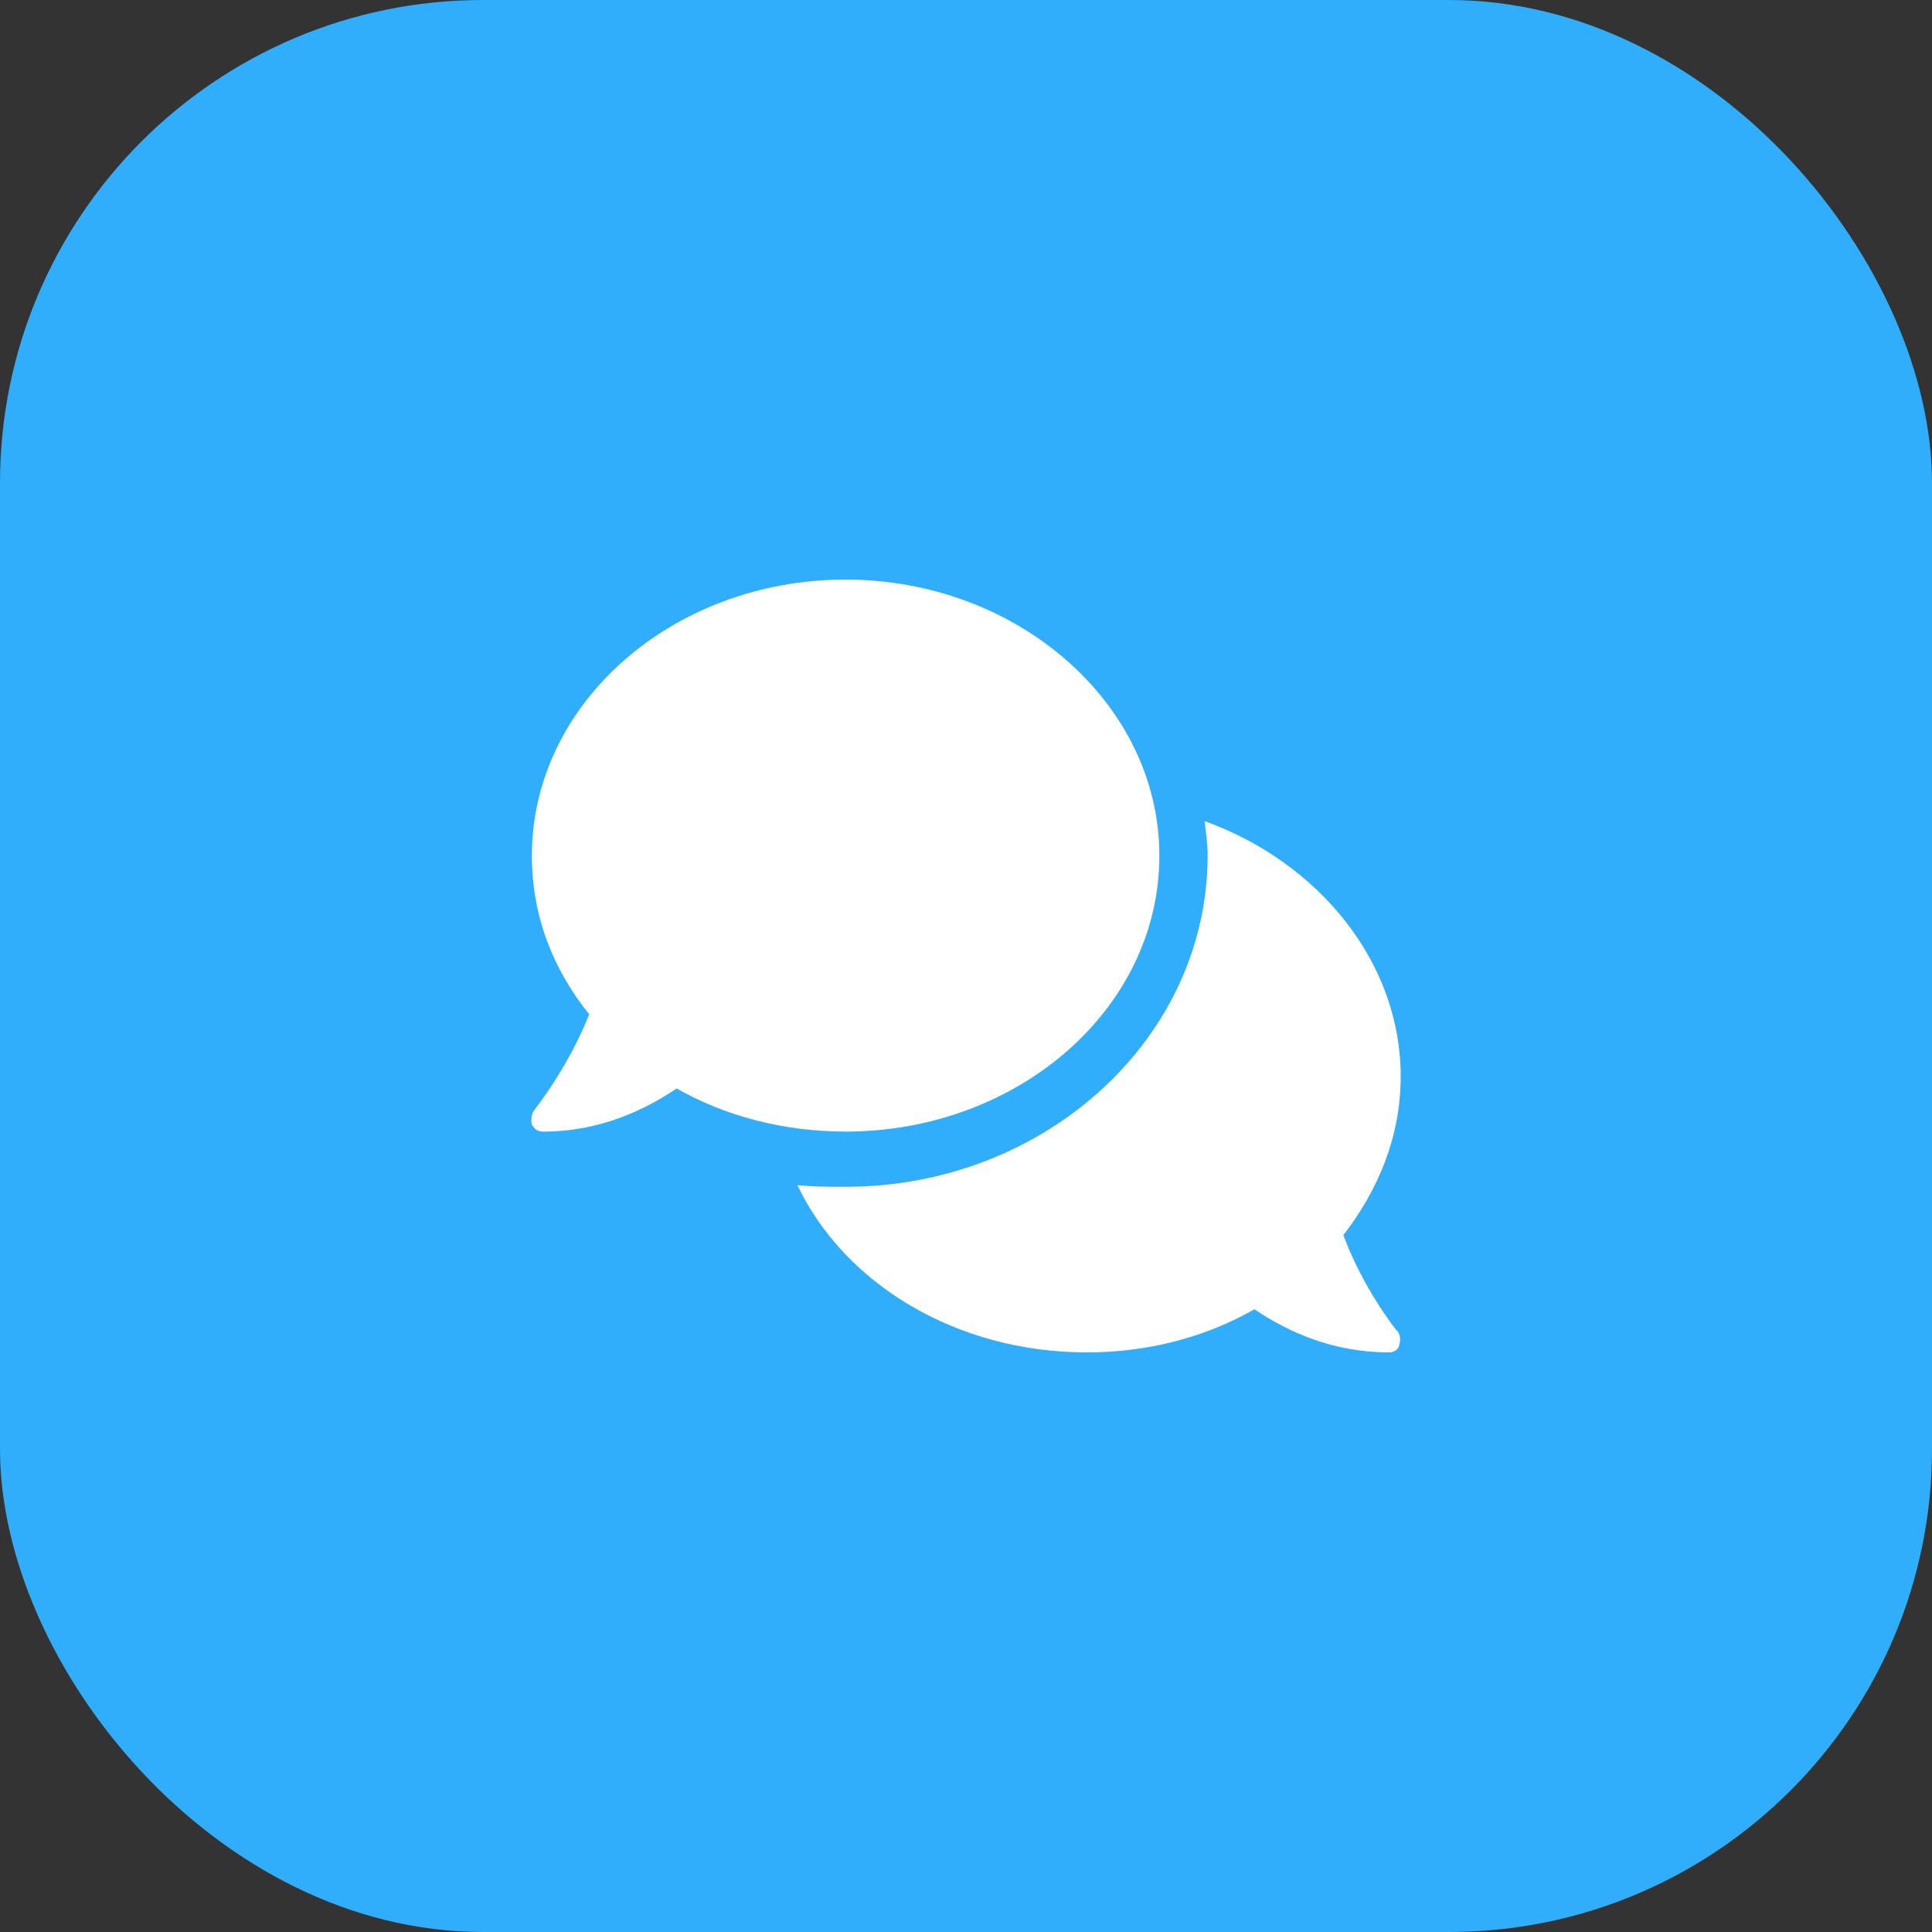 <svg width="80" height="80" viewBox="0 0 80 80" fill="none" xmlns="http://www.w3.org/2000/svg">
<rect x="0" y="0" width="80" height="80" fill="#333333" stroke="none"/>
<rect width="80" height="80" rx="20" fill="#30AEFB"/>
<path d="M48.007 35.429C48.007 41.786 42.136 46.857 35.016 46.857C32.455 46.857 30.019 46.214 28.02 45.071C26.646 46 24.773 46.857 22.524 46.857C22.274 46.857 22.149 46.786 22.024 46.571C21.962 46.357 22.024 46.071 22.149 45.929C22.149 45.929 23.523 44.214 24.398 42C22.899 40.143 22.024 37.929 22.024 35.429C22.024 29.143 27.833 24 35.016 24C42.136 24 48.007 29.143 48.007 35.429ZM55.627 51.143C56.439 53.357 57.813 55.071 57.813 55.071C58 55.214 58 55.5 57.938 55.714C57.875 55.929 57.688 56 57.5 56C55.189 56 53.316 55.143 51.942 54.214C49.943 55.357 47.57 56 45.009 56C39.575 56 34.953 53.143 33.017 49.071C33.642 49.143 34.329 49.143 35.016 49.143C43.26 49.143 50.005 43 50.005 35.429C50.005 35 49.943 34.5 49.88 34C54.627 35.714 58 39.857 58 44.571C58 47.071 57.063 49.286 55.627 51.143Z" fill="white"/>
</svg>
